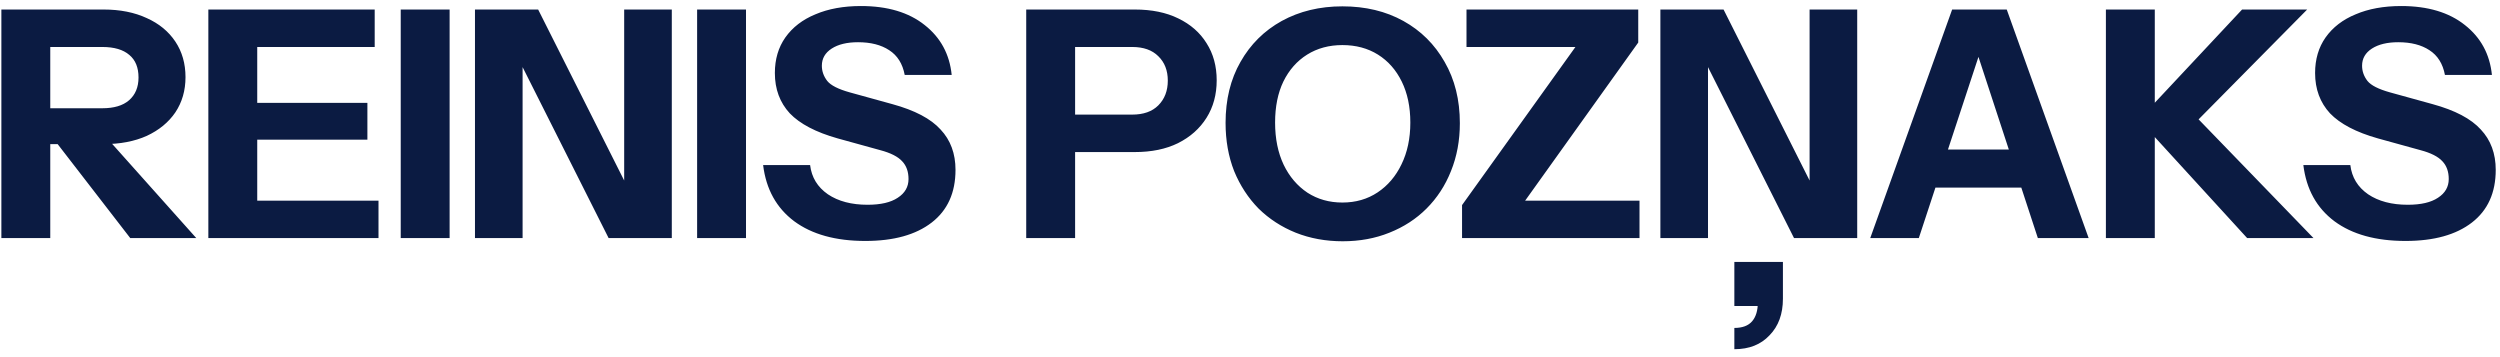 <svg width="189" height="27" viewBox="0 0 189 27" fill="none" xmlns="http://www.w3.org/2000/svg">
<path d="M0.104 18V0.72H7.832C9.08 0.72 10.168 0.936 11.096 1.368C12.024 1.784 12.744 2.376 13.256 3.144C13.768 3.912 14.024 4.808 14.024 5.832C14.024 6.84 13.768 7.728 13.256 8.496C12.744 9.248 12.024 9.84 11.096 10.272C10.168 10.688 9.08 10.896 7.832 10.896H3.032V8.184H7.736C8.616 8.184 9.288 7.984 9.752 7.584C10.232 7.168 10.472 6.592 10.472 5.856C10.472 5.104 10.24 4.536 9.776 4.152C9.312 3.752 8.632 3.552 7.736 3.552H3.8V18H0.104ZM9.848 18L2.912 9.024H6.824L14.84 18H9.848ZM15.751 18V0.72H19.447V18H15.751ZM17.479 18V15.168H28.615V18H17.479ZM17.479 10.56V7.776H27.775V10.56H17.479ZM17.479 3.552V0.72H28.327V3.552H17.479ZM30.295 18V0.72H33.991V18H30.295ZM35.908 18V0.72H40.684L48.364 15.984L47.188 16.272V0.72H50.788V18H46.012L38.332 2.736L39.508 2.448V18H35.908ZM52.702 18V0.72H56.398V18H52.702ZM65.42 18.216C63.18 18.216 61.388 17.72 60.044 16.728C58.7 15.72 57.916 14.304 57.692 12.48H61.244C61.356 13.408 61.804 14.144 62.588 14.688C63.372 15.216 64.372 15.48 65.588 15.48C66.58 15.48 67.34 15.304 67.868 14.952C68.412 14.6 68.684 14.128 68.684 13.536C68.684 12.976 68.524 12.528 68.204 12.192C67.884 11.84 67.332 11.56 66.548 11.352L63.332 10.464C61.684 10 60.476 9.368 59.708 8.568C58.956 7.752 58.58 6.736 58.58 5.52C58.58 4.48 58.844 3.584 59.372 2.832C59.916 2.064 60.676 1.48 61.652 1.08C62.628 0.664 63.772 0.456 65.084 0.456C67.1 0.456 68.708 0.936 69.908 1.896C71.108 2.84 71.788 4.096 71.948 5.664H68.396C68.236 4.816 67.844 4.192 67.22 3.792C66.612 3.392 65.828 3.192 64.868 3.192C64.036 3.192 63.372 3.352 62.876 3.672C62.38 3.992 62.132 4.424 62.132 4.968C62.132 5.384 62.268 5.768 62.54 6.12C62.812 6.456 63.38 6.744 64.244 6.984L67.46 7.872C69.156 8.336 70.372 8.976 71.108 9.792C71.86 10.592 72.236 11.608 72.236 12.84C72.236 14.568 71.636 15.896 70.436 16.824C69.236 17.752 67.564 18.216 65.42 18.216ZM77.582 18V0.72H85.79C87.07 0.72 88.166 0.944 89.078 1.392C90.006 1.84 90.718 2.464 91.214 3.264C91.726 4.064 91.982 5 91.982 6.072C91.982 7.144 91.726 8.088 91.214 8.904C90.702 9.72 89.982 10.36 89.054 10.824C88.142 11.272 87.054 11.496 85.79 11.496H80.51V8.664H85.598C86.446 8.664 87.102 8.432 87.566 7.968C88.046 7.488 88.286 6.864 88.286 6.096C88.286 5.328 88.046 4.712 87.566 4.248C87.102 3.784 86.446 3.552 85.598 3.552H81.278V18H77.582ZM101.509 18.24C100.229 18.24 99.045 18.024 97.957 17.592C96.885 17.16 95.949 16.552 95.149 15.768C94.365 14.968 93.749 14.024 93.301 12.936C92.869 11.832 92.653 10.616 92.653 9.288C92.653 7.528 93.029 5.992 93.781 4.68C94.533 3.352 95.573 2.32 96.901 1.584C98.245 0.848 99.773 0.48 101.485 0.48C103.229 0.48 104.765 0.848 106.093 1.584C107.421 2.32 108.461 3.352 109.213 4.68C109.981 6.008 110.365 7.552 110.365 9.312C110.365 10.624 110.141 11.832 109.693 12.936C109.261 14.024 108.645 14.968 107.845 15.768C107.061 16.552 106.125 17.16 105.037 17.592C103.965 18.024 102.789 18.24 101.509 18.24ZM101.485 15.312C102.493 15.312 103.381 15.056 104.149 14.544C104.917 14.032 105.517 13.328 105.949 12.432C106.397 11.52 106.621 10.464 106.621 9.264C106.621 8.08 106.405 7.048 105.973 6.168C105.541 5.288 104.941 4.608 104.173 4.128C103.405 3.648 102.509 3.408 101.485 3.408C100.477 3.408 99.589 3.648 98.821 4.128C98.053 4.608 97.453 5.288 97.021 6.168C96.605 7.032 96.397 8.064 96.397 9.264C96.397 10.48 96.613 11.544 97.045 12.456C97.477 13.352 98.077 14.056 98.845 14.568C99.613 15.064 100.493 15.312 101.485 15.312ZM110.531 18V15.504L120.083 2.184L120.971 3.552H110.867V0.72H123.851V3.216L114.443 16.368L113.603 15.168H123.947V18H110.531ZM125.525 18V0.72H130.301L137.981 15.984L136.805 16.272V0.72H140.405V18H135.629L127.949 2.736L129.125 2.448V18H125.525ZM131.117 26.4V24.792C131.725 24.792 132.173 24.624 132.461 24.288C132.749 23.952 132.893 23.472 132.893 22.848L134.165 23.136H131.117V19.8H134.789V22.584C134.789 23.736 134.453 24.656 133.781 25.344C133.125 26.048 132.237 26.4 131.117 26.4ZM141.39 18L147.582 0.72H150.75L145.062 18H141.39ZM154.062 18L148.398 0.72H151.71L157.902 18H154.062ZM144.654 11.304H154.35V14.184H144.654V11.304ZM159.206 18V0.72H162.902V18H159.206ZM161.726 9.024L169.502 0.72H174.422L166.214 9.024H161.726ZM169.886 18L161.678 9.024H166.214L174.902 18H169.886ZM181.861 18.216C179.621 18.216 177.829 17.72 176.485 16.728C175.141 15.72 174.357 14.304 174.133 12.48H177.685C177.797 13.408 178.245 14.144 179.029 14.688C179.813 15.216 180.813 15.48 182.029 15.48C183.021 15.48 183.781 15.304 184.309 14.952C184.853 14.6 185.125 14.128 185.125 13.536C185.125 12.976 184.965 12.528 184.645 12.192C184.325 11.84 183.773 11.56 182.989 11.352L179.773 10.464C178.125 10 176.917 9.368 176.149 8.568C175.397 7.752 175.021 6.736 175.021 5.52C175.021 4.48 175.285 3.584 175.813 2.832C176.357 2.064 177.117 1.48 178.093 1.08C179.069 0.664 180.213 0.456 181.525 0.456C183.541 0.456 185.149 0.936 186.349 1.896C187.549 2.84 188.229 4.096 188.389 5.664H184.837C184.677 4.816 184.285 4.192 183.661 3.792C183.053 3.392 182.269 3.192 181.309 3.192C180.477 3.192 179.813 3.352 179.317 3.672C178.821 3.992 178.573 4.424 178.573 4.968C178.573 5.384 178.709 5.768 178.981 6.12C179.253 6.456 179.821 6.744 180.685 6.984L183.901 7.872C185.597 8.336 186.813 8.976 187.549 9.792C188.301 10.592 188.677 11.608 188.677 12.84C188.677 14.568 188.077 15.896 186.877 16.824C185.677 17.752 184.005 18.216 181.861 18.216Z" fill="#0B1B42"/>
</svg>
